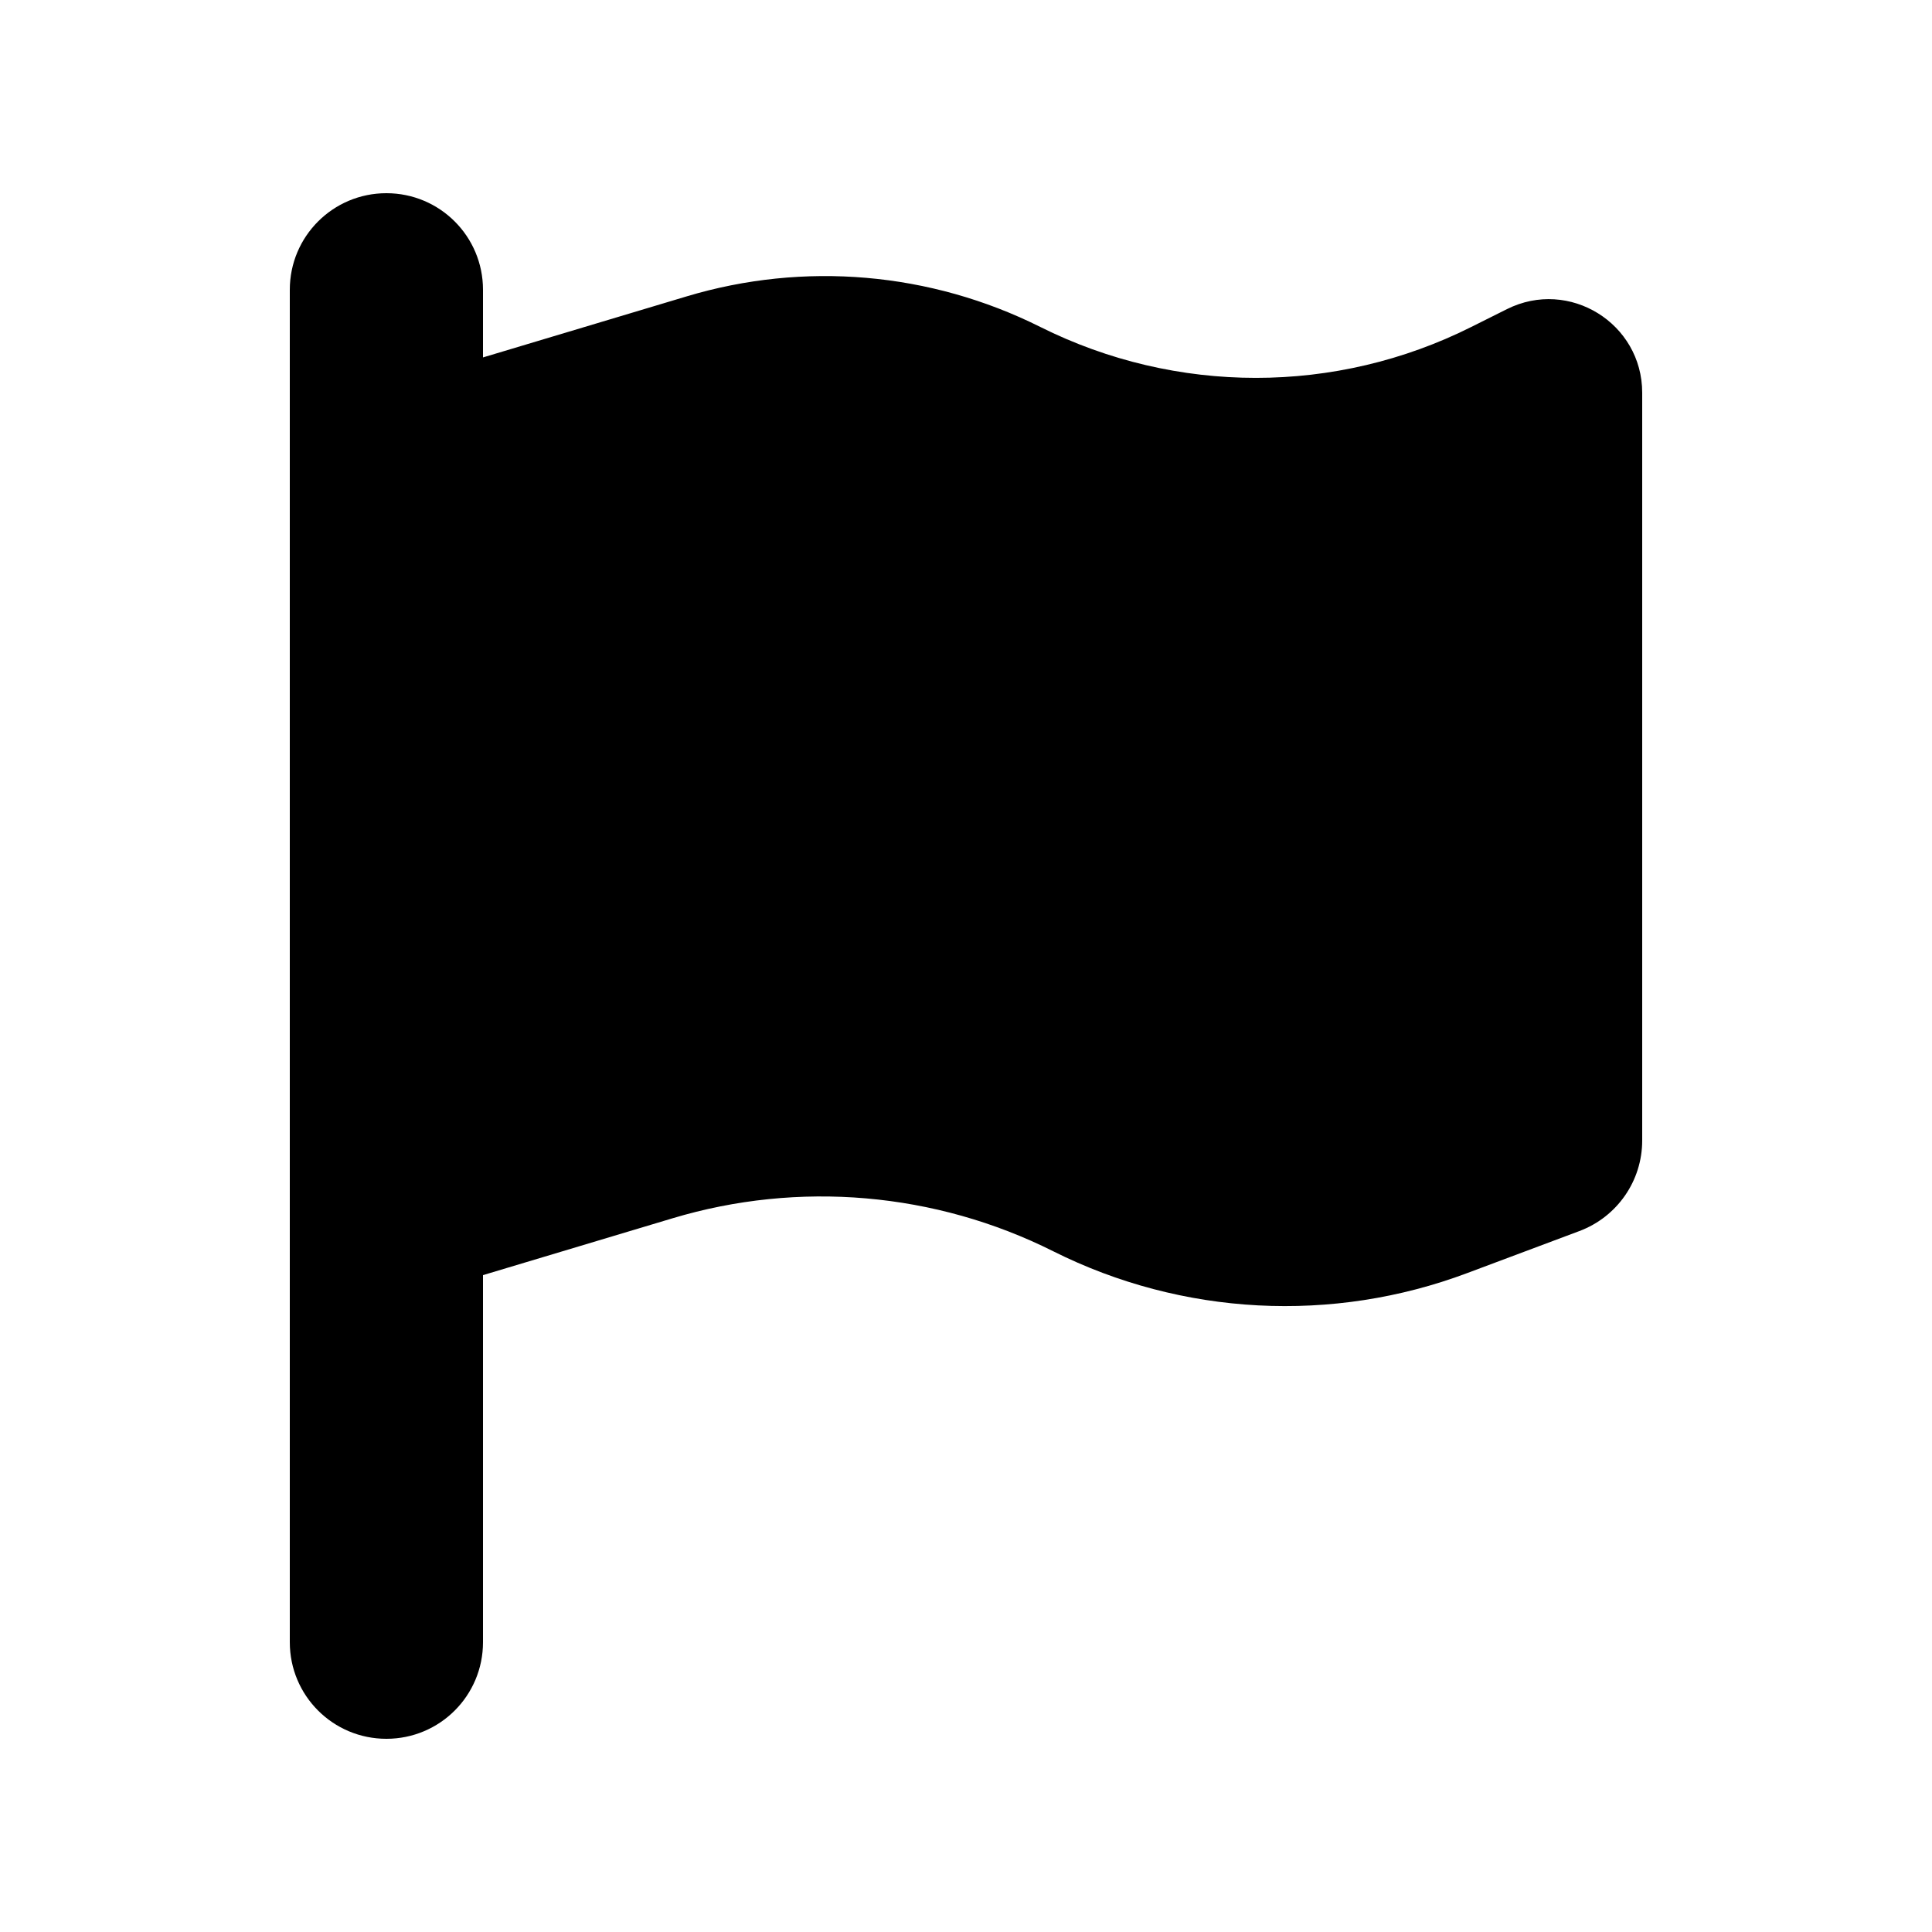 <svg viewBox="0 0 640 640" xmlns="http://www.w3.org/2000/svg">
          <path d="M160 96C160 78.3 145.7 64 128 64C110.3 64 96 78.3 96 96L96 544C96 561.7 110.3 576 128 576C145.7 576 160 561.7 160 544L160 422.4L222.7 403.6C264.6 391 309.8 394.9 348.9 414.5C391.6 435.9 441.4 438.5 486.1 421.7L523.2 407.8C535.7 403.1 544 391.2 544 377.8L544 130.1C544 107.1 519.8 92.1 499.2 102.4L487.4 108.3C442.5 130.8 389.6 130.8 344.6 108.3C308.2 90.1 266.3 86.5 227.4 98.2L160 118.4L160 96z"></path>
        </svg>